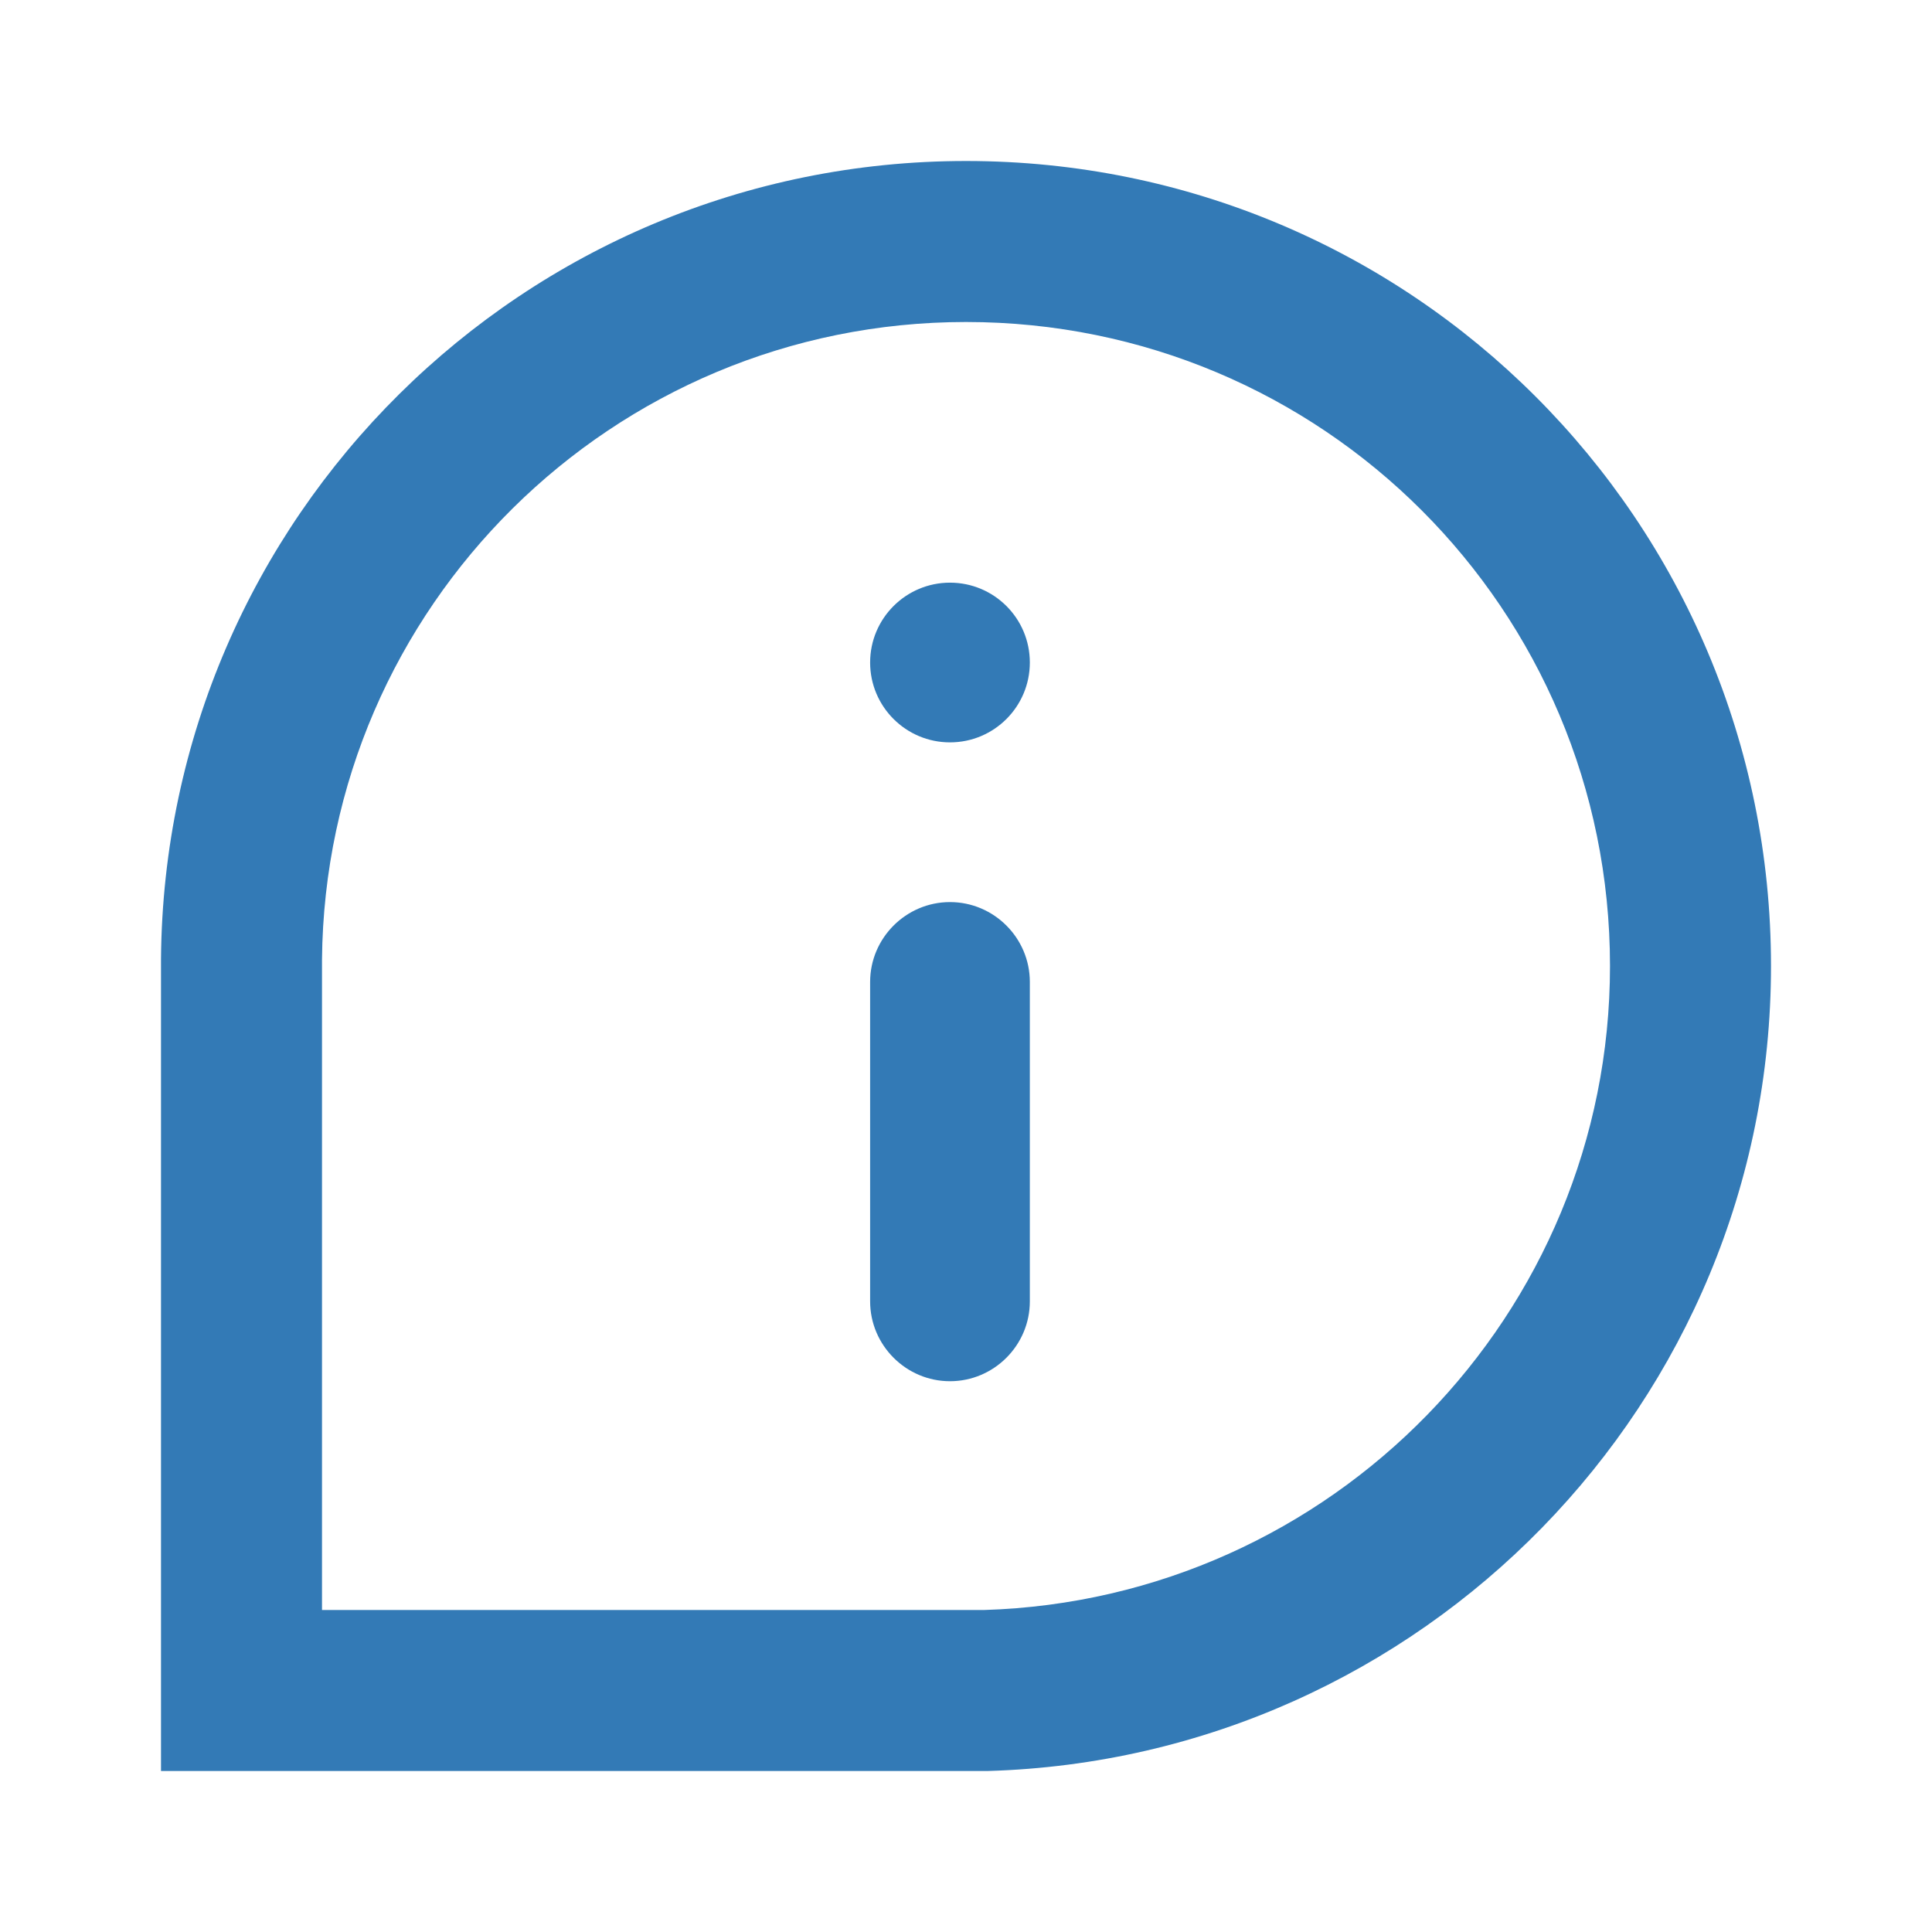 <?xml version="1.0" encoding="UTF-8"?> <svg xmlns="http://www.w3.org/2000/svg" width="24" height="24" viewBox="0 0 24 24" fill="none"><g id="Icons / Decorative"><path id="Information" fill-rule="evenodd" clip-rule="evenodd" d="M4 20L4 11.92C4.04 7.534 7.61 4 12 4C16.428 4 20 7.572 20 12C20 16.329 16.542 19.868 12.225 20L4 20ZM2 22L12.254 22L12.268 22C17.666 21.844 22 17.423 22 12C22 6.467 17.533 2 12 2C6.511 2 2.044 6.422 2 11.911L2 22ZM10.809 8.23C10.809 7.682 11.254 7.238 11.801 7.238C12.349 7.238 12.793 7.682 12.793 8.23C12.793 8.778 12.349 9.222 11.801 9.222C11.254 9.222 10.809 8.778 10.809 8.23ZM11.801 17.158C12.347 17.158 12.793 16.712 12.793 16.166V12.198C12.793 11.652 12.347 11.206 11.801 11.206C11.256 11.206 10.809 11.652 10.809 12.198V16.166C10.809 16.712 11.256 17.158 11.801 17.158Z" fill="#337AB6"></path></g></svg> 